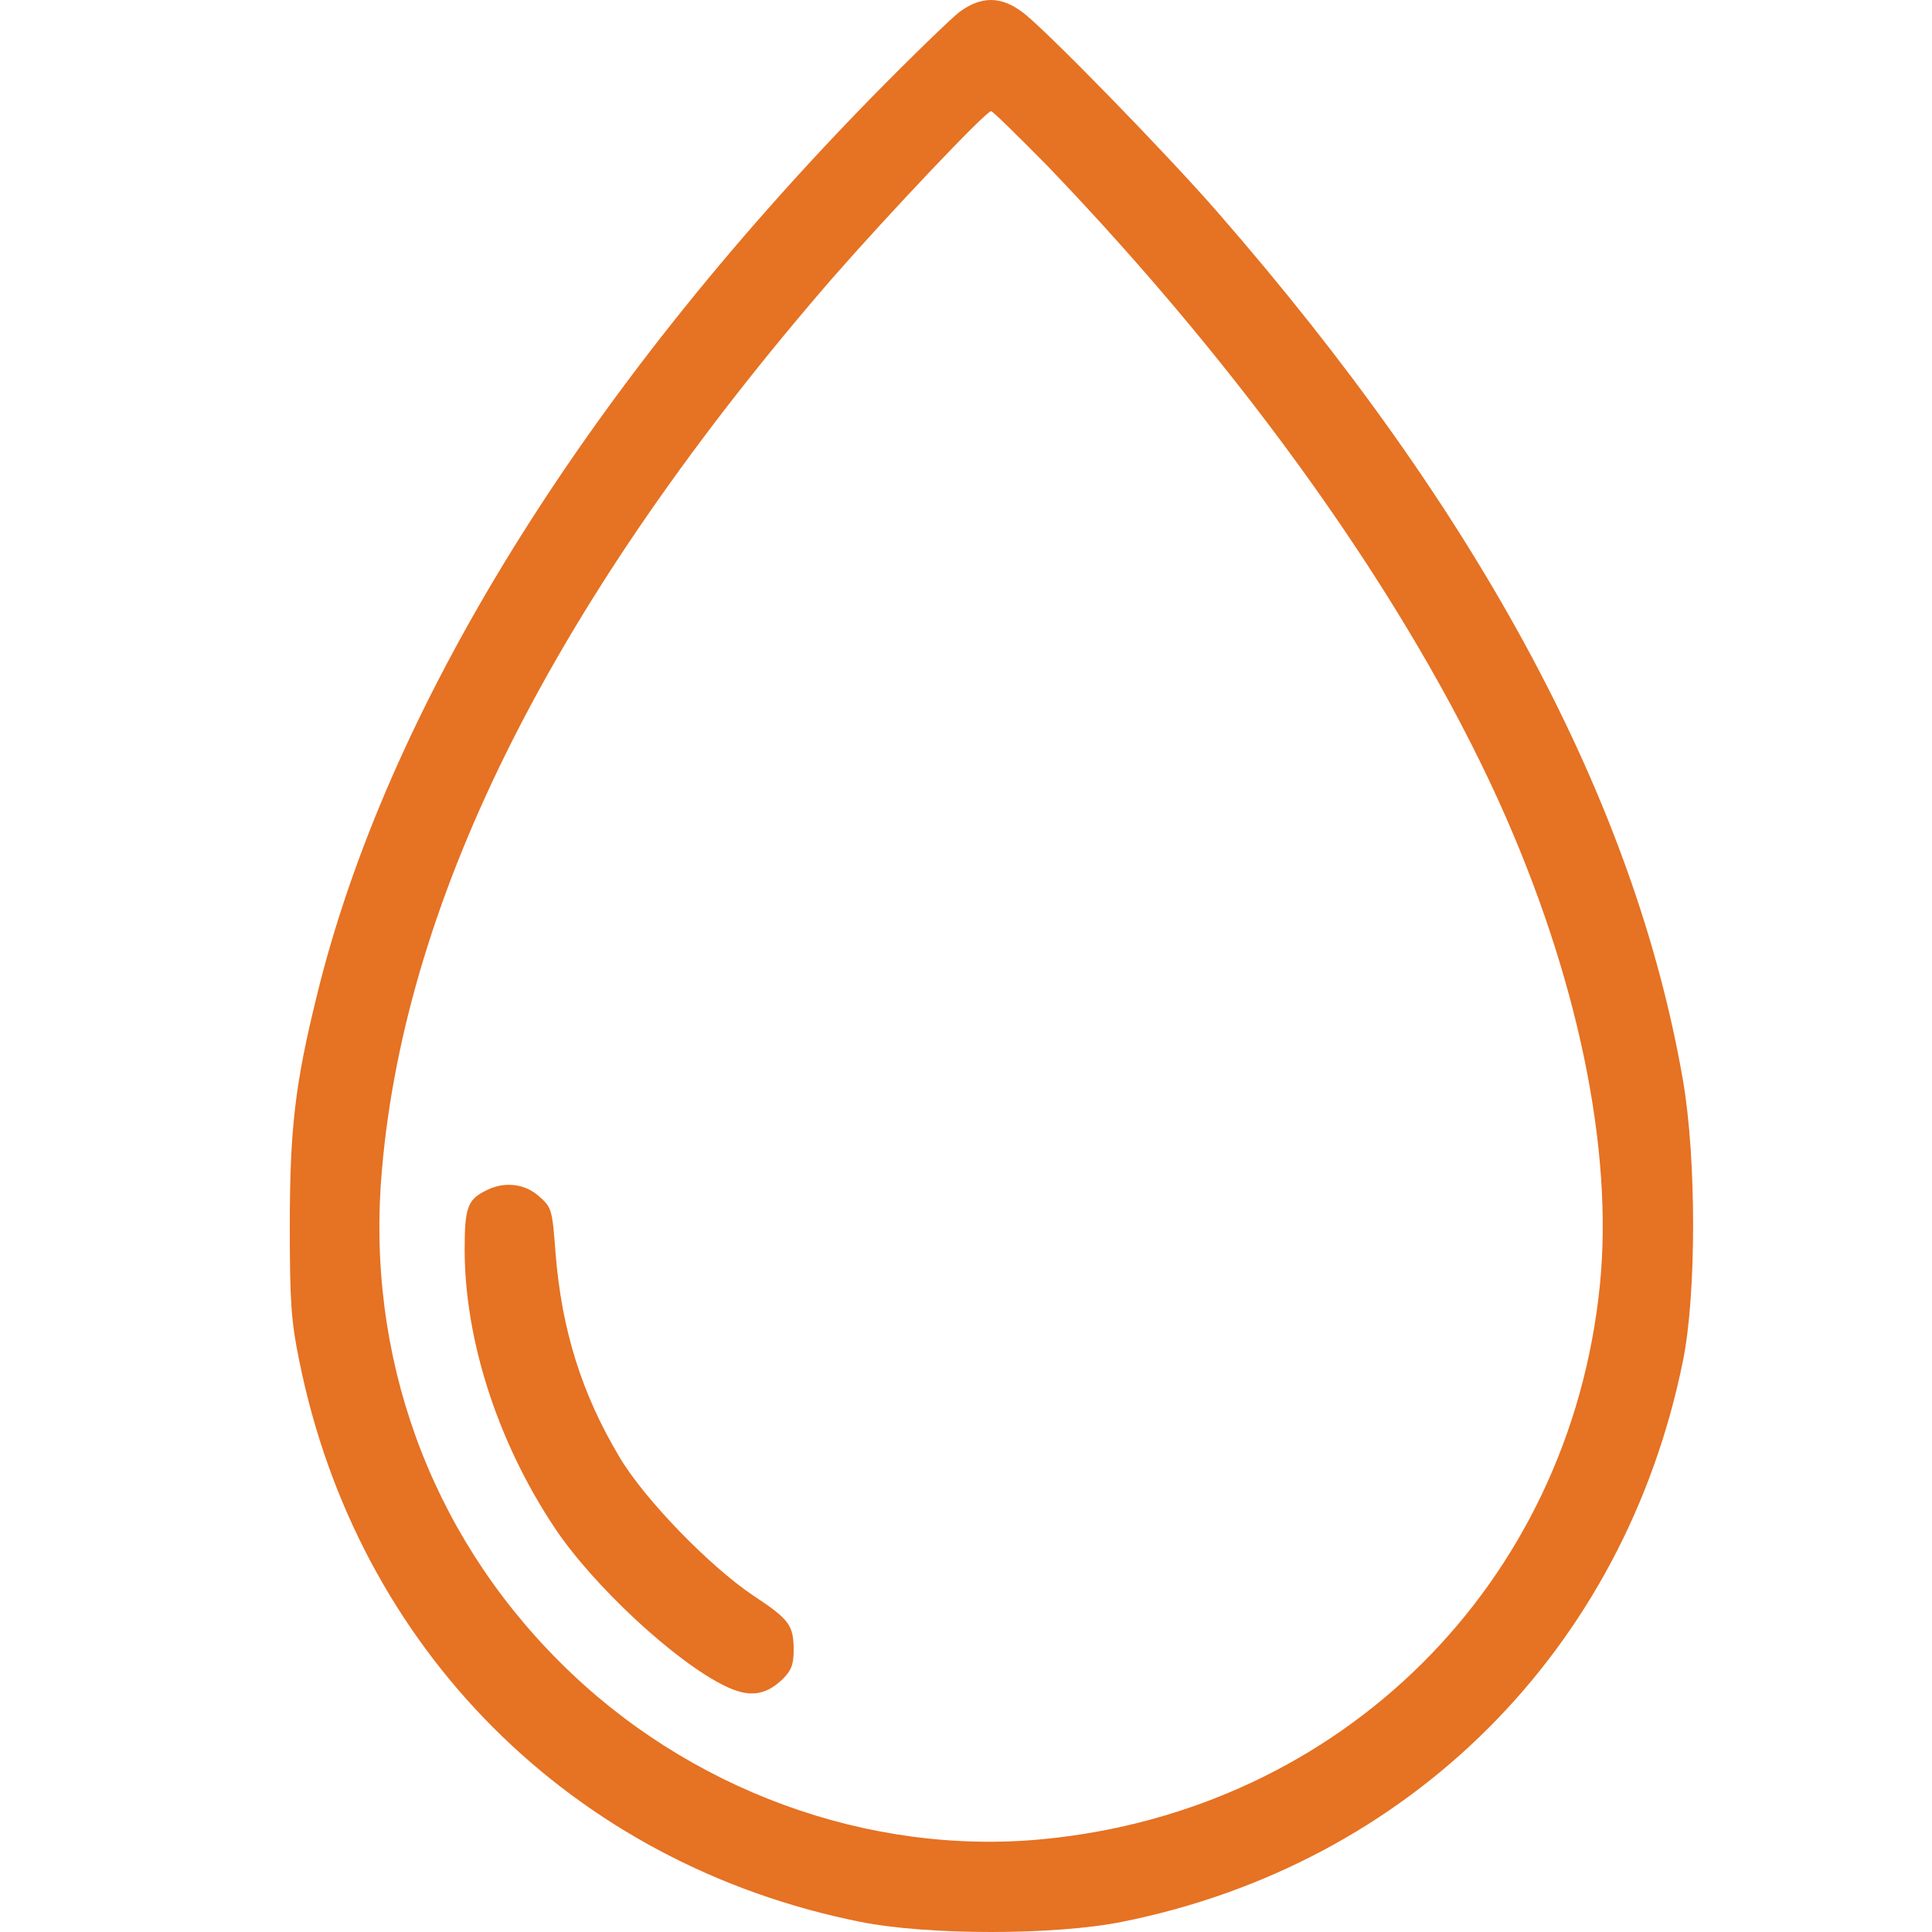<?xml version="1.0" encoding="UTF-8"?> <svg xmlns="http://www.w3.org/2000/svg" width="20" height="20" viewBox="0 0 20 20" fill="none"><path d="M9.936 0.121C9.847 0.189 9.434 0.589 9.025 1.006C6.023 4.076 3.996 7.359 3.277 10.319C3.055 11.221 3 11.685 3 12.69C3 13.474 3.013 13.674 3.098 14.087C3.698 17.072 5.925 19.299 8.906 19.895C9.604 20.035 10.915 20.035 11.614 19.895C14.594 19.299 16.817 17.076 17.422 14.087C17.562 13.401 17.562 11.992 17.422 11.183C16.923 8.3 15.318 5.307 12.602 2.194C12.057 1.569 10.809 0.291 10.583 0.125C10.362 -0.041 10.158 -0.041 9.936 0.121ZM10.839 1.713C12.904 3.864 14.565 6.201 15.518 8.3C16.332 10.101 16.706 11.902 16.561 13.312C16.246 16.399 13.887 18.741 10.796 19.039C8.987 19.213 7.113 18.528 5.789 17.199C4.443 15.854 3.783 14.027 3.954 12.107C4.201 9.258 5.759 6.176 8.62 2.876C9.187 2.228 10.204 1.151 10.26 1.151C10.277 1.151 10.537 1.407 10.839 1.713Z" fill="#E67223"></path><path d="M5.014 12.333C4.839 12.422 4.81 12.516 4.81 12.933C4.81 13.874 5.154 14.934 5.742 15.816C6.138 16.412 6.994 17.208 7.509 17.455C7.752 17.574 7.922 17.553 8.097 17.387C8.19 17.297 8.216 17.233 8.216 17.084C8.216 16.825 8.173 16.765 7.799 16.518C7.347 16.216 6.67 15.518 6.415 15.087C6.023 14.432 5.814 13.768 5.751 12.971C5.717 12.52 5.712 12.499 5.58 12.384C5.427 12.247 5.206 12.226 5.014 12.333Z" fill="#E67223"></path></svg> 